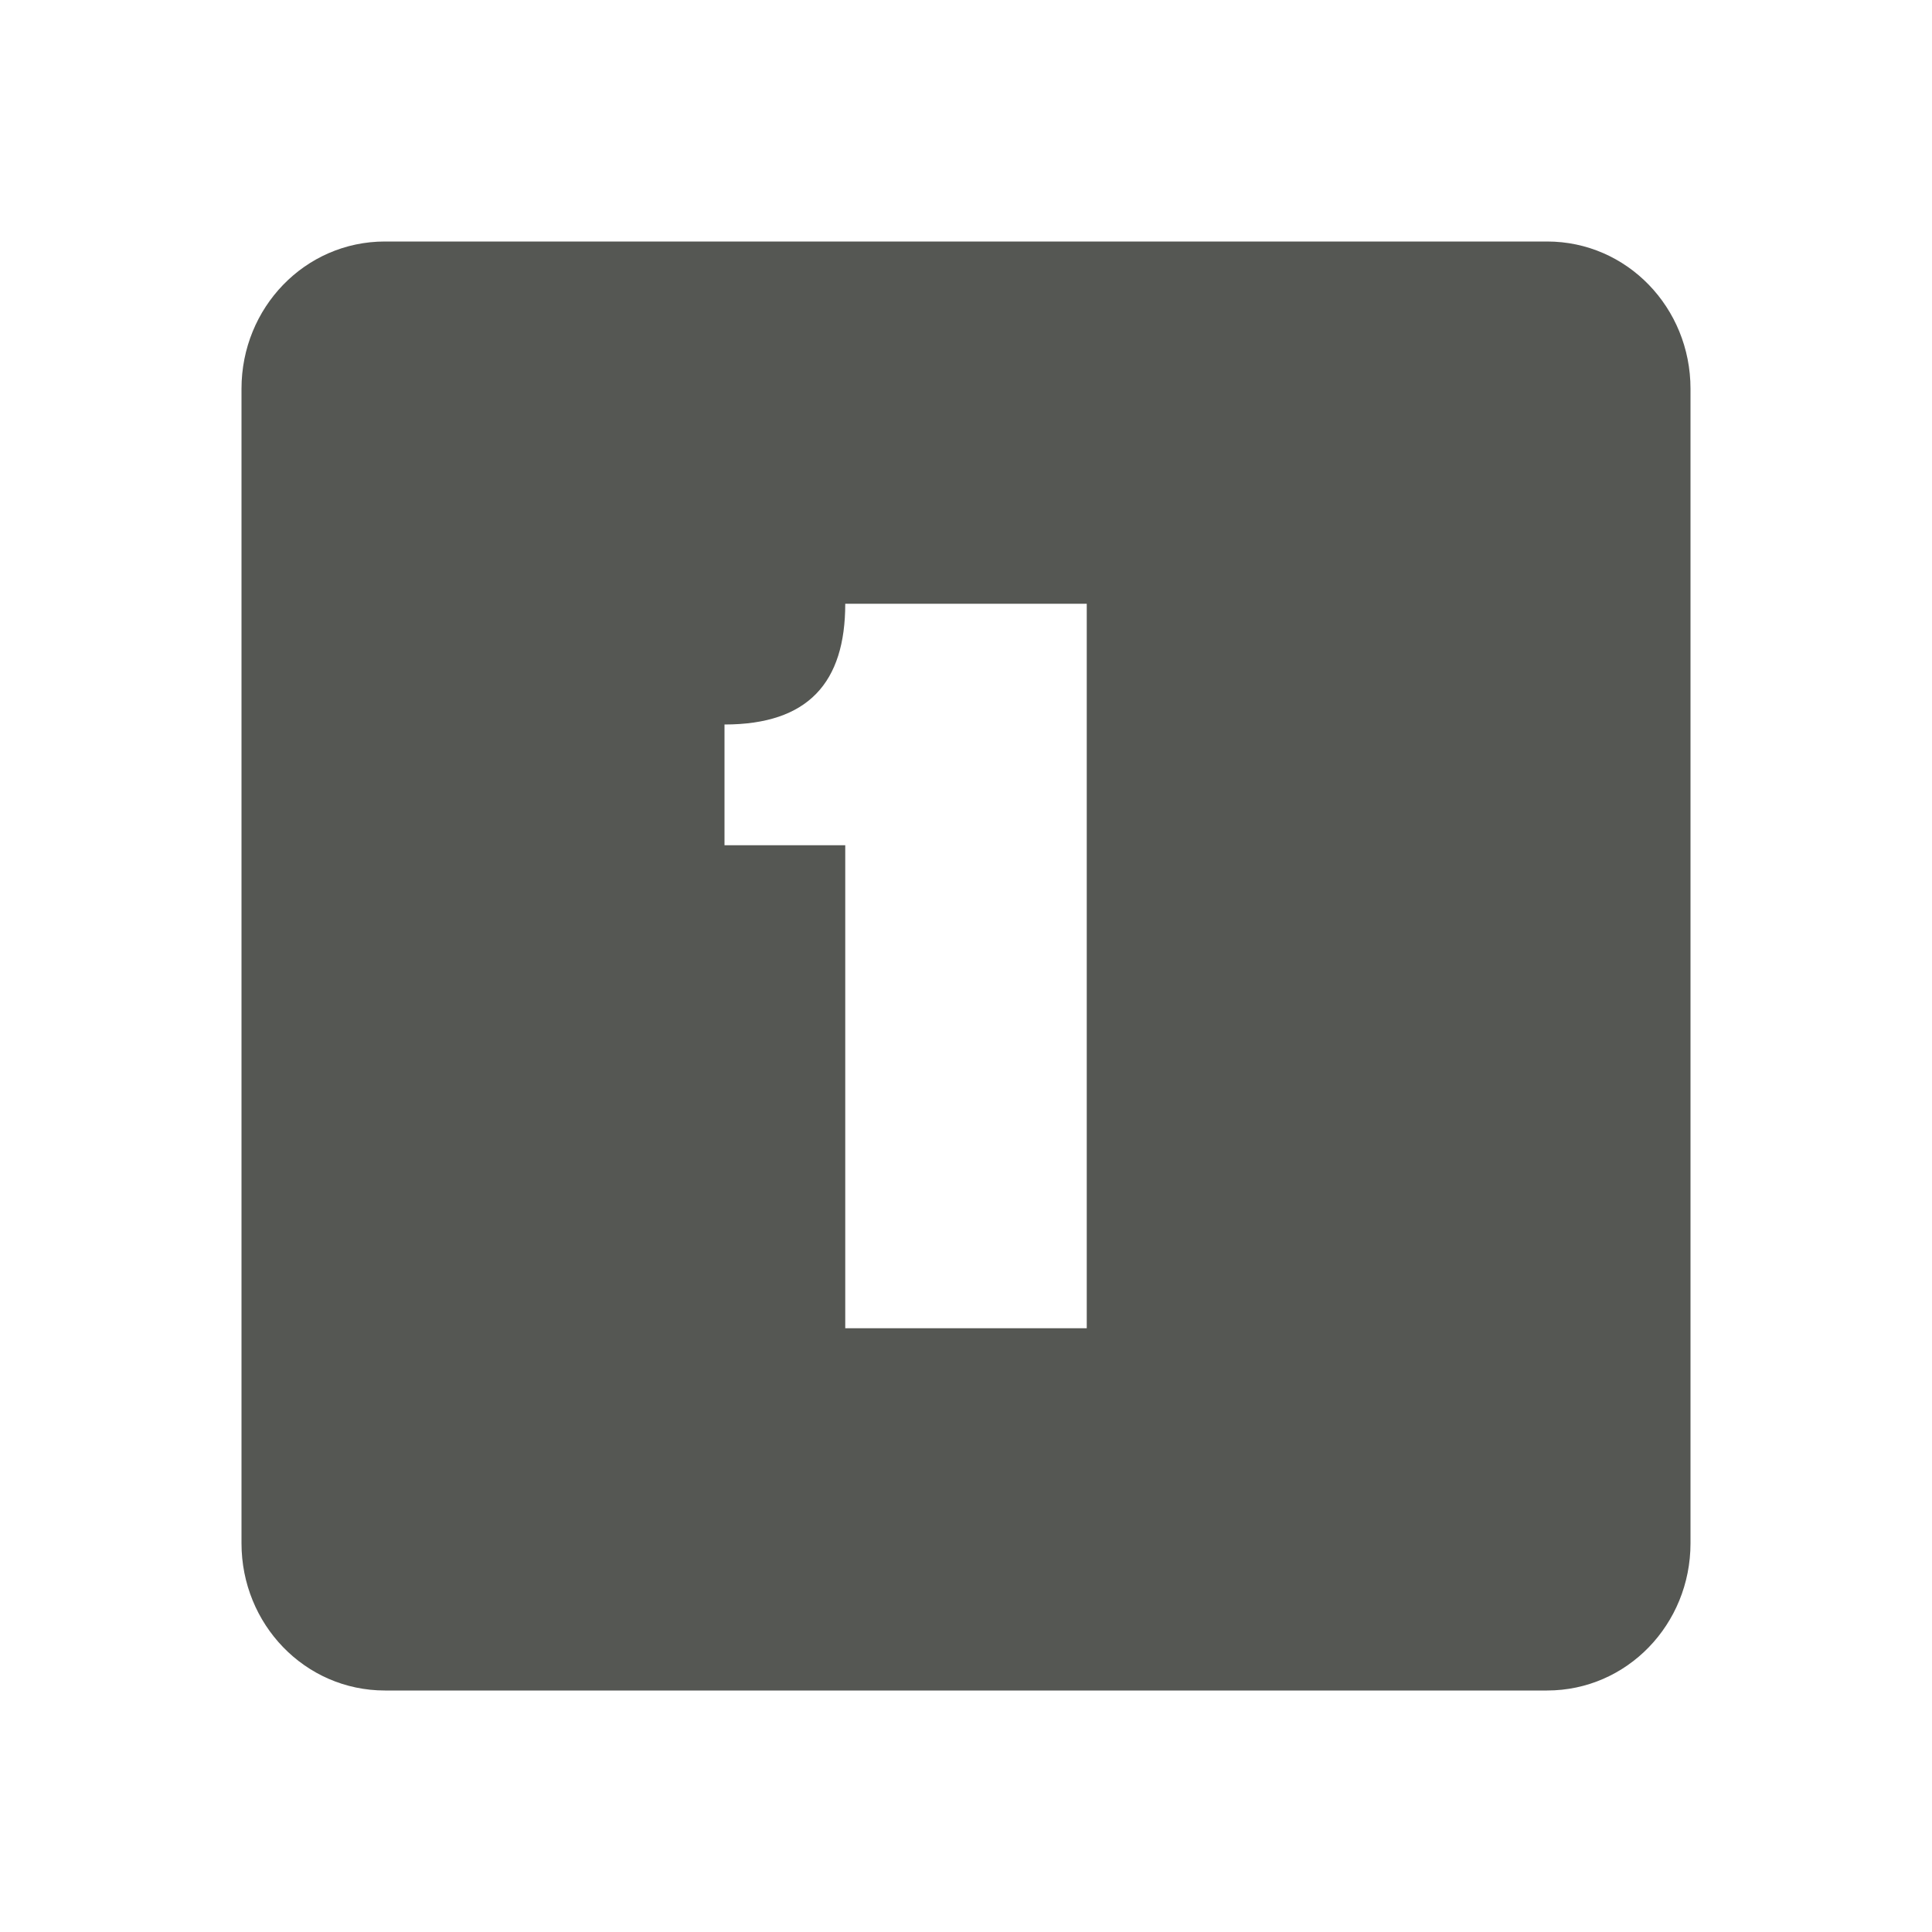 <svg xmlns="http://www.w3.org/2000/svg" viewBox="0 0 16 16">
  <path
     style="fill:#555753"
     d="M 3.188 2 C 2.525 2 2 2.549 2 3.219 L 2 12.781 C 2 13.451 2.525 14 3.188 14 L 12.812 14 C 13.475 14 14 13.451 14 12.781 L 14 3.219 C 14 2.549 13.475 2 12.812 2 L 3.188 2 z M 7 5 L 9 5 L 9 11 L 7 11 L 7 7 L 6 7 L 6 6 C 6.694 6 7 5.652 7 5 z "
     />
</svg>
